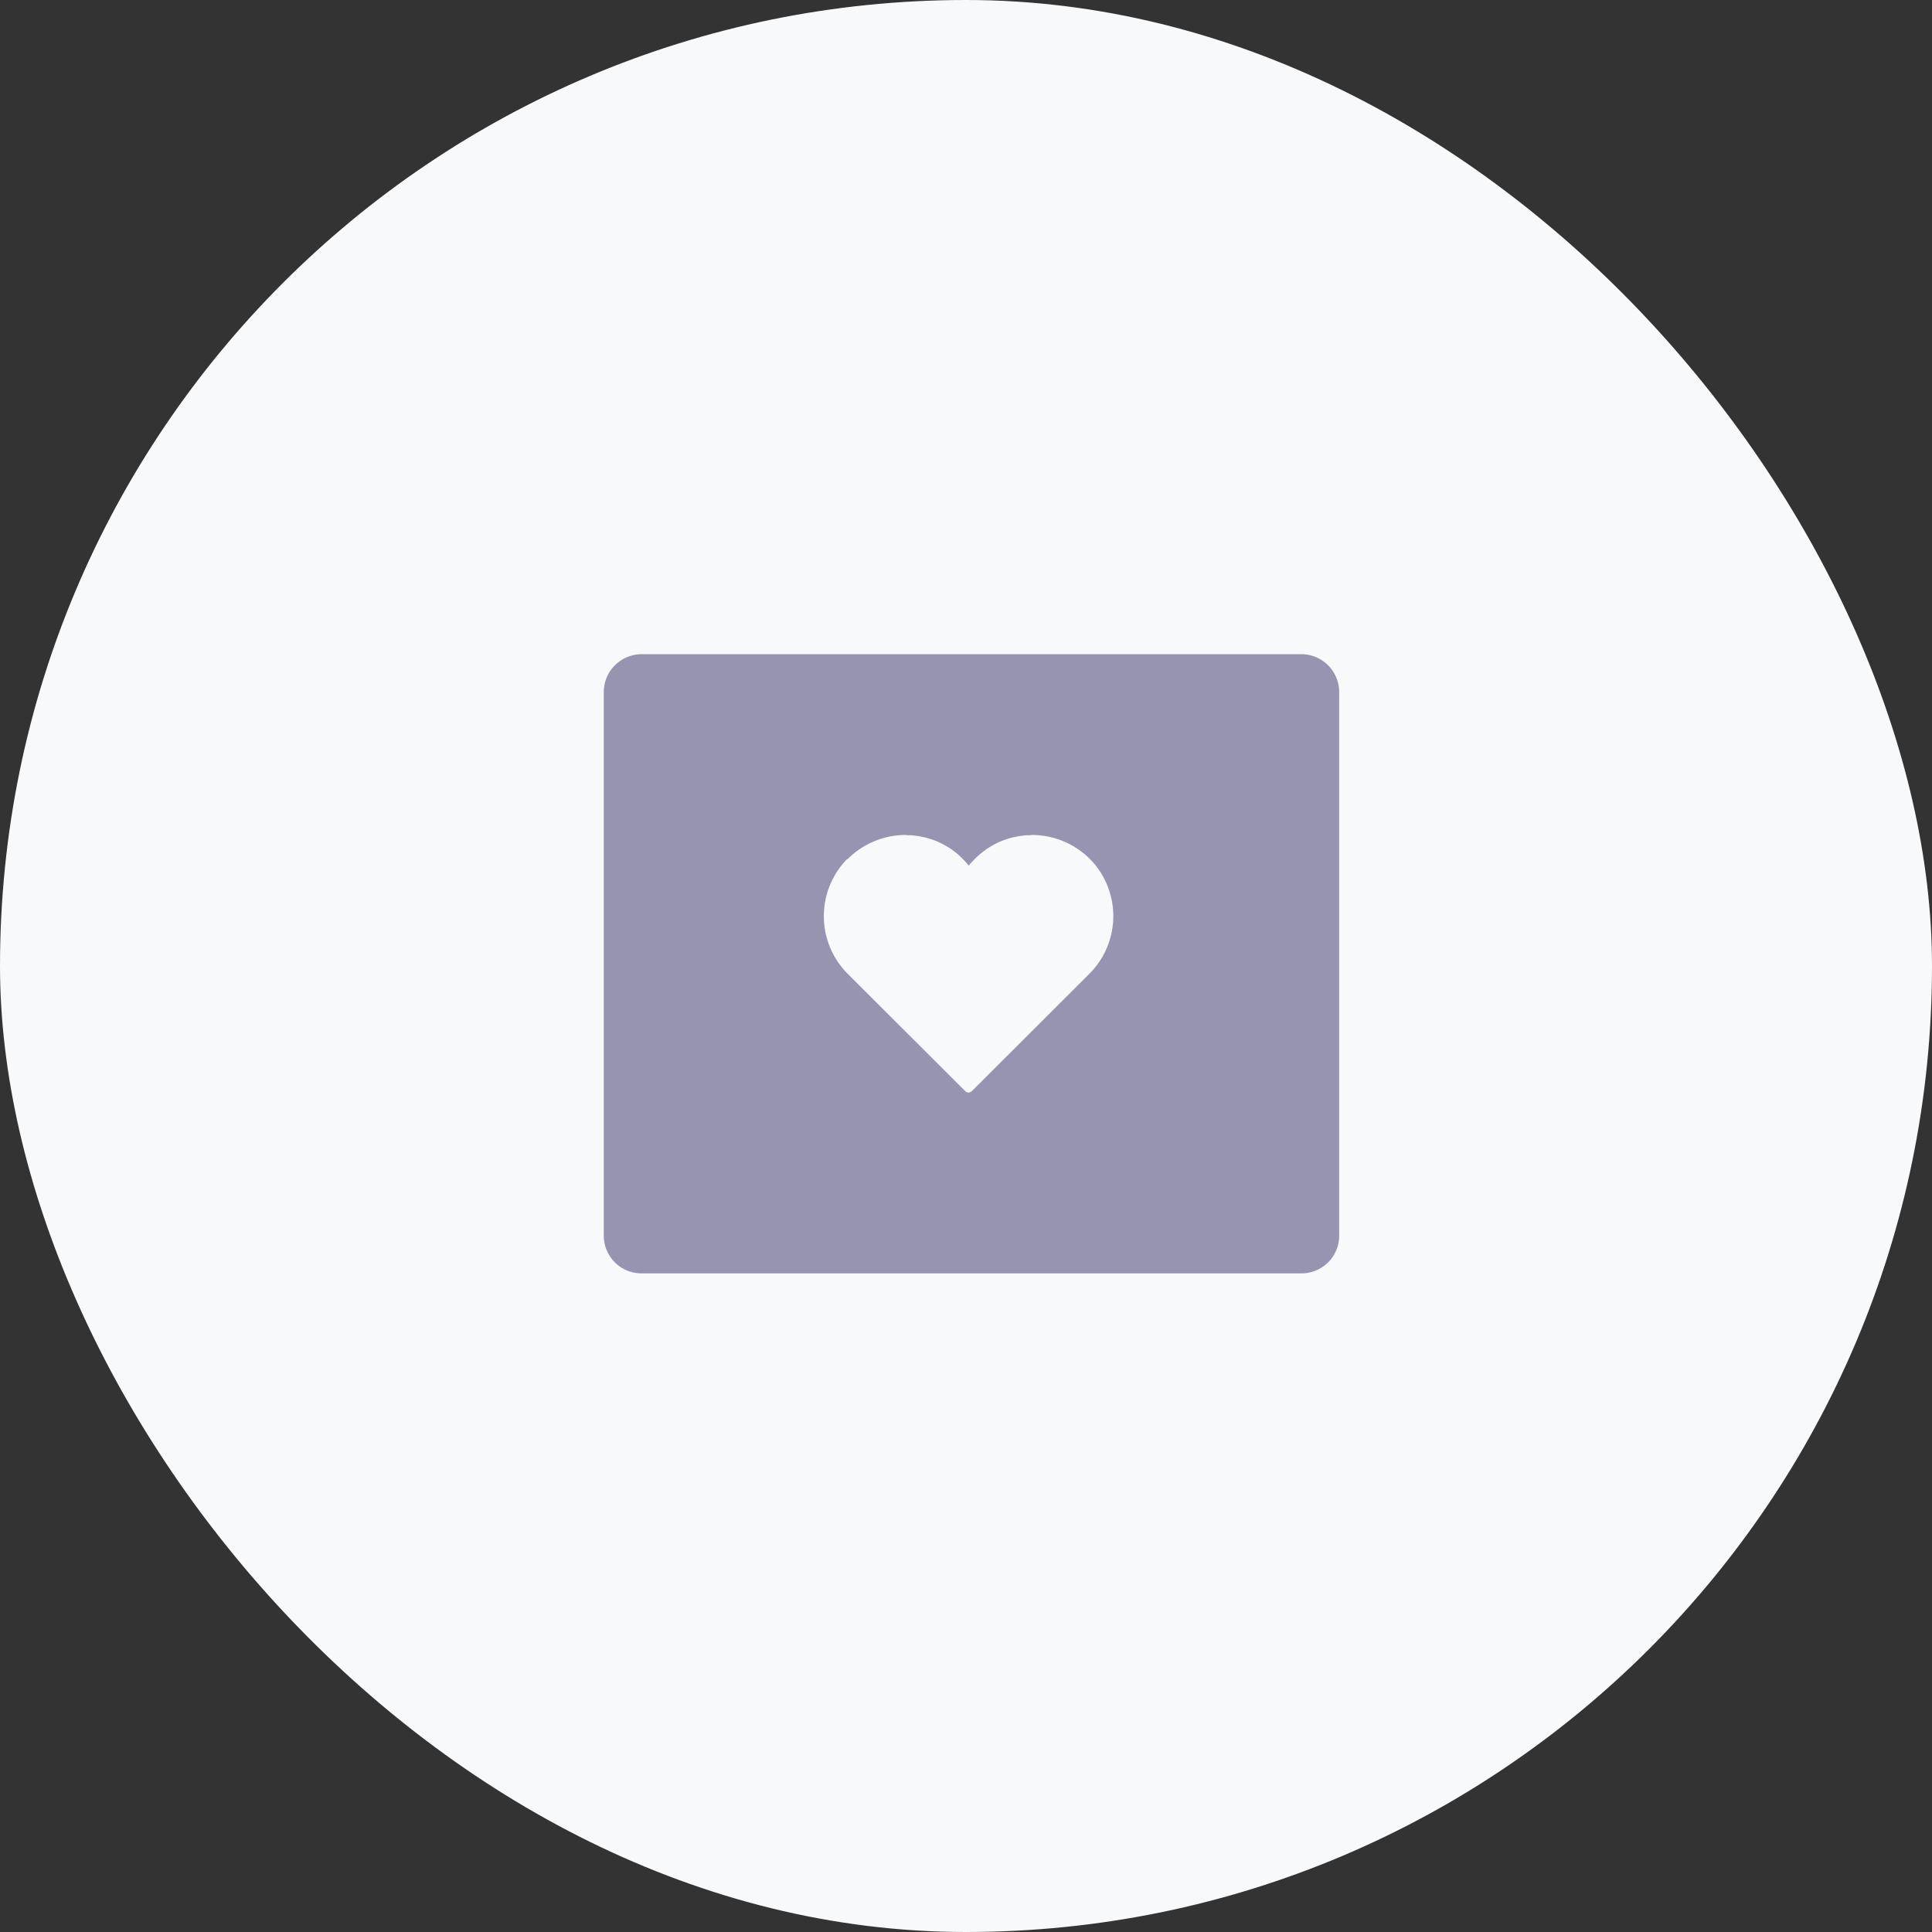 <svg id="Group_8887" data-name="Group 8887" xmlns="http://www.w3.org/2000/svg" width="64" height="64" viewBox="0 0 64 64">
  <rect x="0" y="0" width="64" height="64" fill="#333333" stroke="none"/>
  <rect id="Rectangle" width="64" height="64" rx="32" fill="#f8f9fb"/>
  <path id="Path_311" data-name="Path 311" d="M41.5,92.4H19.581a1.257,1.257,0,0,0-1.221,1.286v17.949a1.249,1.249,0,0,0,1.221,1.276H41.5a1.249,1.249,0,0,0,1.221-1.276V93.685A1.257,1.257,0,0,0,41.5,92.4ZM34.453,102.98l-3.9,3.893a.155.155,0,0,1-.221,0l-3.9-3.893a2.705,2.705,0,0,1-.018-3.787l.009.009.027-.027a2.728,2.728,0,0,1,1.876-.787.3.3,0,0,1,.088.009h.133c.053.009.1.009.142.018.027,0,.053.009.08.009.062.009.115.027.177.035h.009a2.649,2.649,0,0,1,1.292.717,2.52,2.52,0,0,1,.2.23,2.615,2.615,0,0,1,.212-.23,2.649,2.649,0,0,1,1.292-.717h.009c.053-.009.115-.027.177-.035.027,0,.053-.009.08-.009.044-.009.088-.009.133-.018h.142a.273.273,0,0,1,.088-.009,2.752,2.752,0,0,1,1.133.265,2.828,2.828,0,0,1,.743.522A2.7,2.7,0,0,1,34.453,102.98Z" transform="translate(1.641 -70.729)" fill="#9595b2"/>
</svg>
